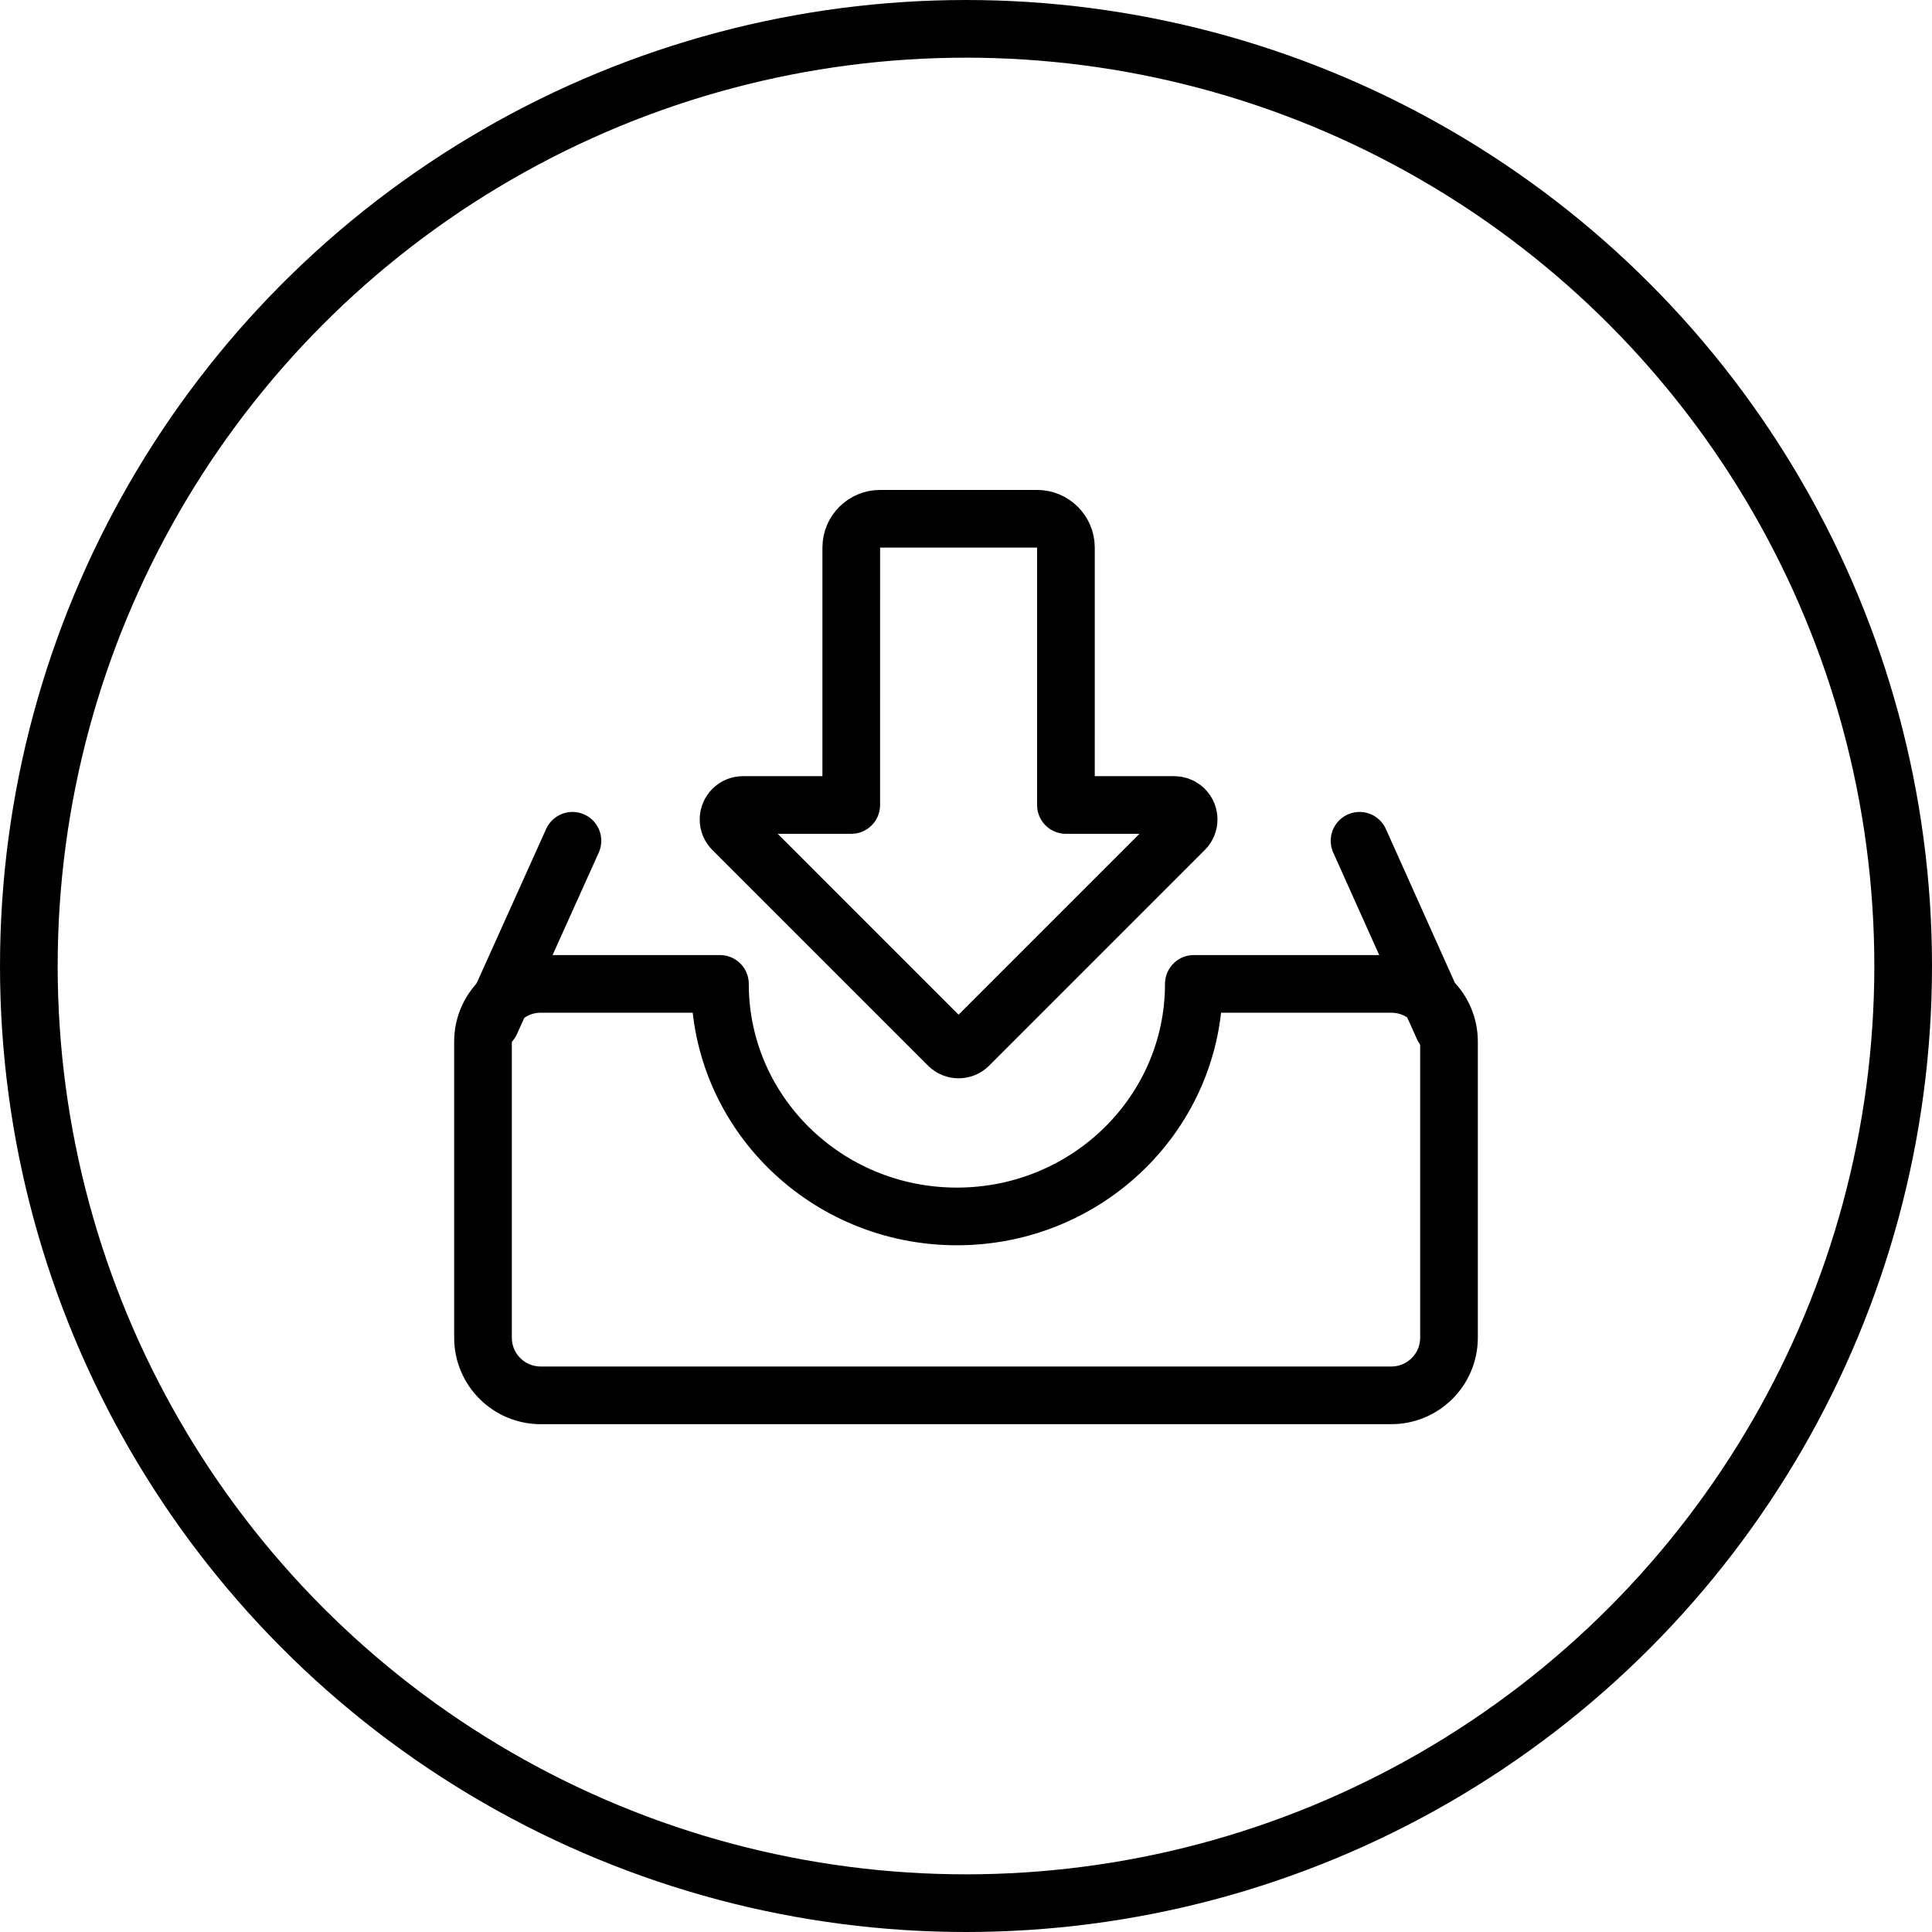 <?xml version="1.0" encoding="UTF-8"?>
<svg width="134px" height="134px" viewBox="0 0 134 134" version="1.1" xmlns="http://www.w3.org/2000/svg" xmlns:xlink="http://www.w3.org/1999/xlink">
    <title>编组 4</title>
    <g id="华为助手网页-PC+mob" stroke="none" stroke-width="1" fill="none" fill-rule="evenodd">
        <g id="mob-tab1" transform="translate(-308, -1190)" stroke="#000000" stroke-width="4">
            <g id="编组-4" transform="translate(308, 1190)">
                <circle id="椭圆形" cx="67" cy="67" r="65"></circle>
                <path d="M71.931,35.981 C73.035,35.981 73.931,36.877 73.931,37.981 L73.93,55.832 L81.442,55.833 C81.663,55.833 81.877,55.906 82.05,56.039 L82.149,56.126 C82.54,56.517 82.54,57.15 82.149,57.54 L82.149,57.54 L67.193,72.497 C66.803,72.887 66.169,72.887 65.779,72.497 L65.779,72.497 L50.823,57.54 C50.635,57.353 50.53,57.099 50.53,56.833 C50.53,56.281 50.978,55.833 51.53,55.833 L51.53,55.833 L59.041,55.832 L59.042,37.981 C59.042,36.877 59.937,35.981 61.042,35.981 L71.931,35.981 Z" id="形状结合" stroke-linejoin="round"></path>
                <path d="M96.5,68.241 C98.709,68.241 100.5,70.032 100.5,72.241 L100.5,92.778 C100.5,94.987 98.709,96.778 96.5,96.778 L37.5,96.778 C35.291,96.778 33.5,94.987 33.5,92.778 L33.5,72.241 C33.5,70.032 35.291,68.241 37.5,68.241 L49.934,68.241 L49.934,68.241 C49.934,77.149 57.292,84.37 66.368,84.37 C75.444,84.37 82.802,77.149 82.802,68.241 L96.5,68.241 Z" id="形状结合" stroke-linejoin="round"></path>
                <line x1="94.296" y1="58.315" x2="100.102" y2="71.256" id="路径" stroke-linecap="round"></line>
                <line x1="34.039" y1="70.888" x2="39.704" y2="58.315" id="路径" stroke-linecap="round"></line>
            </g>
        </g>
    </g>
</svg>